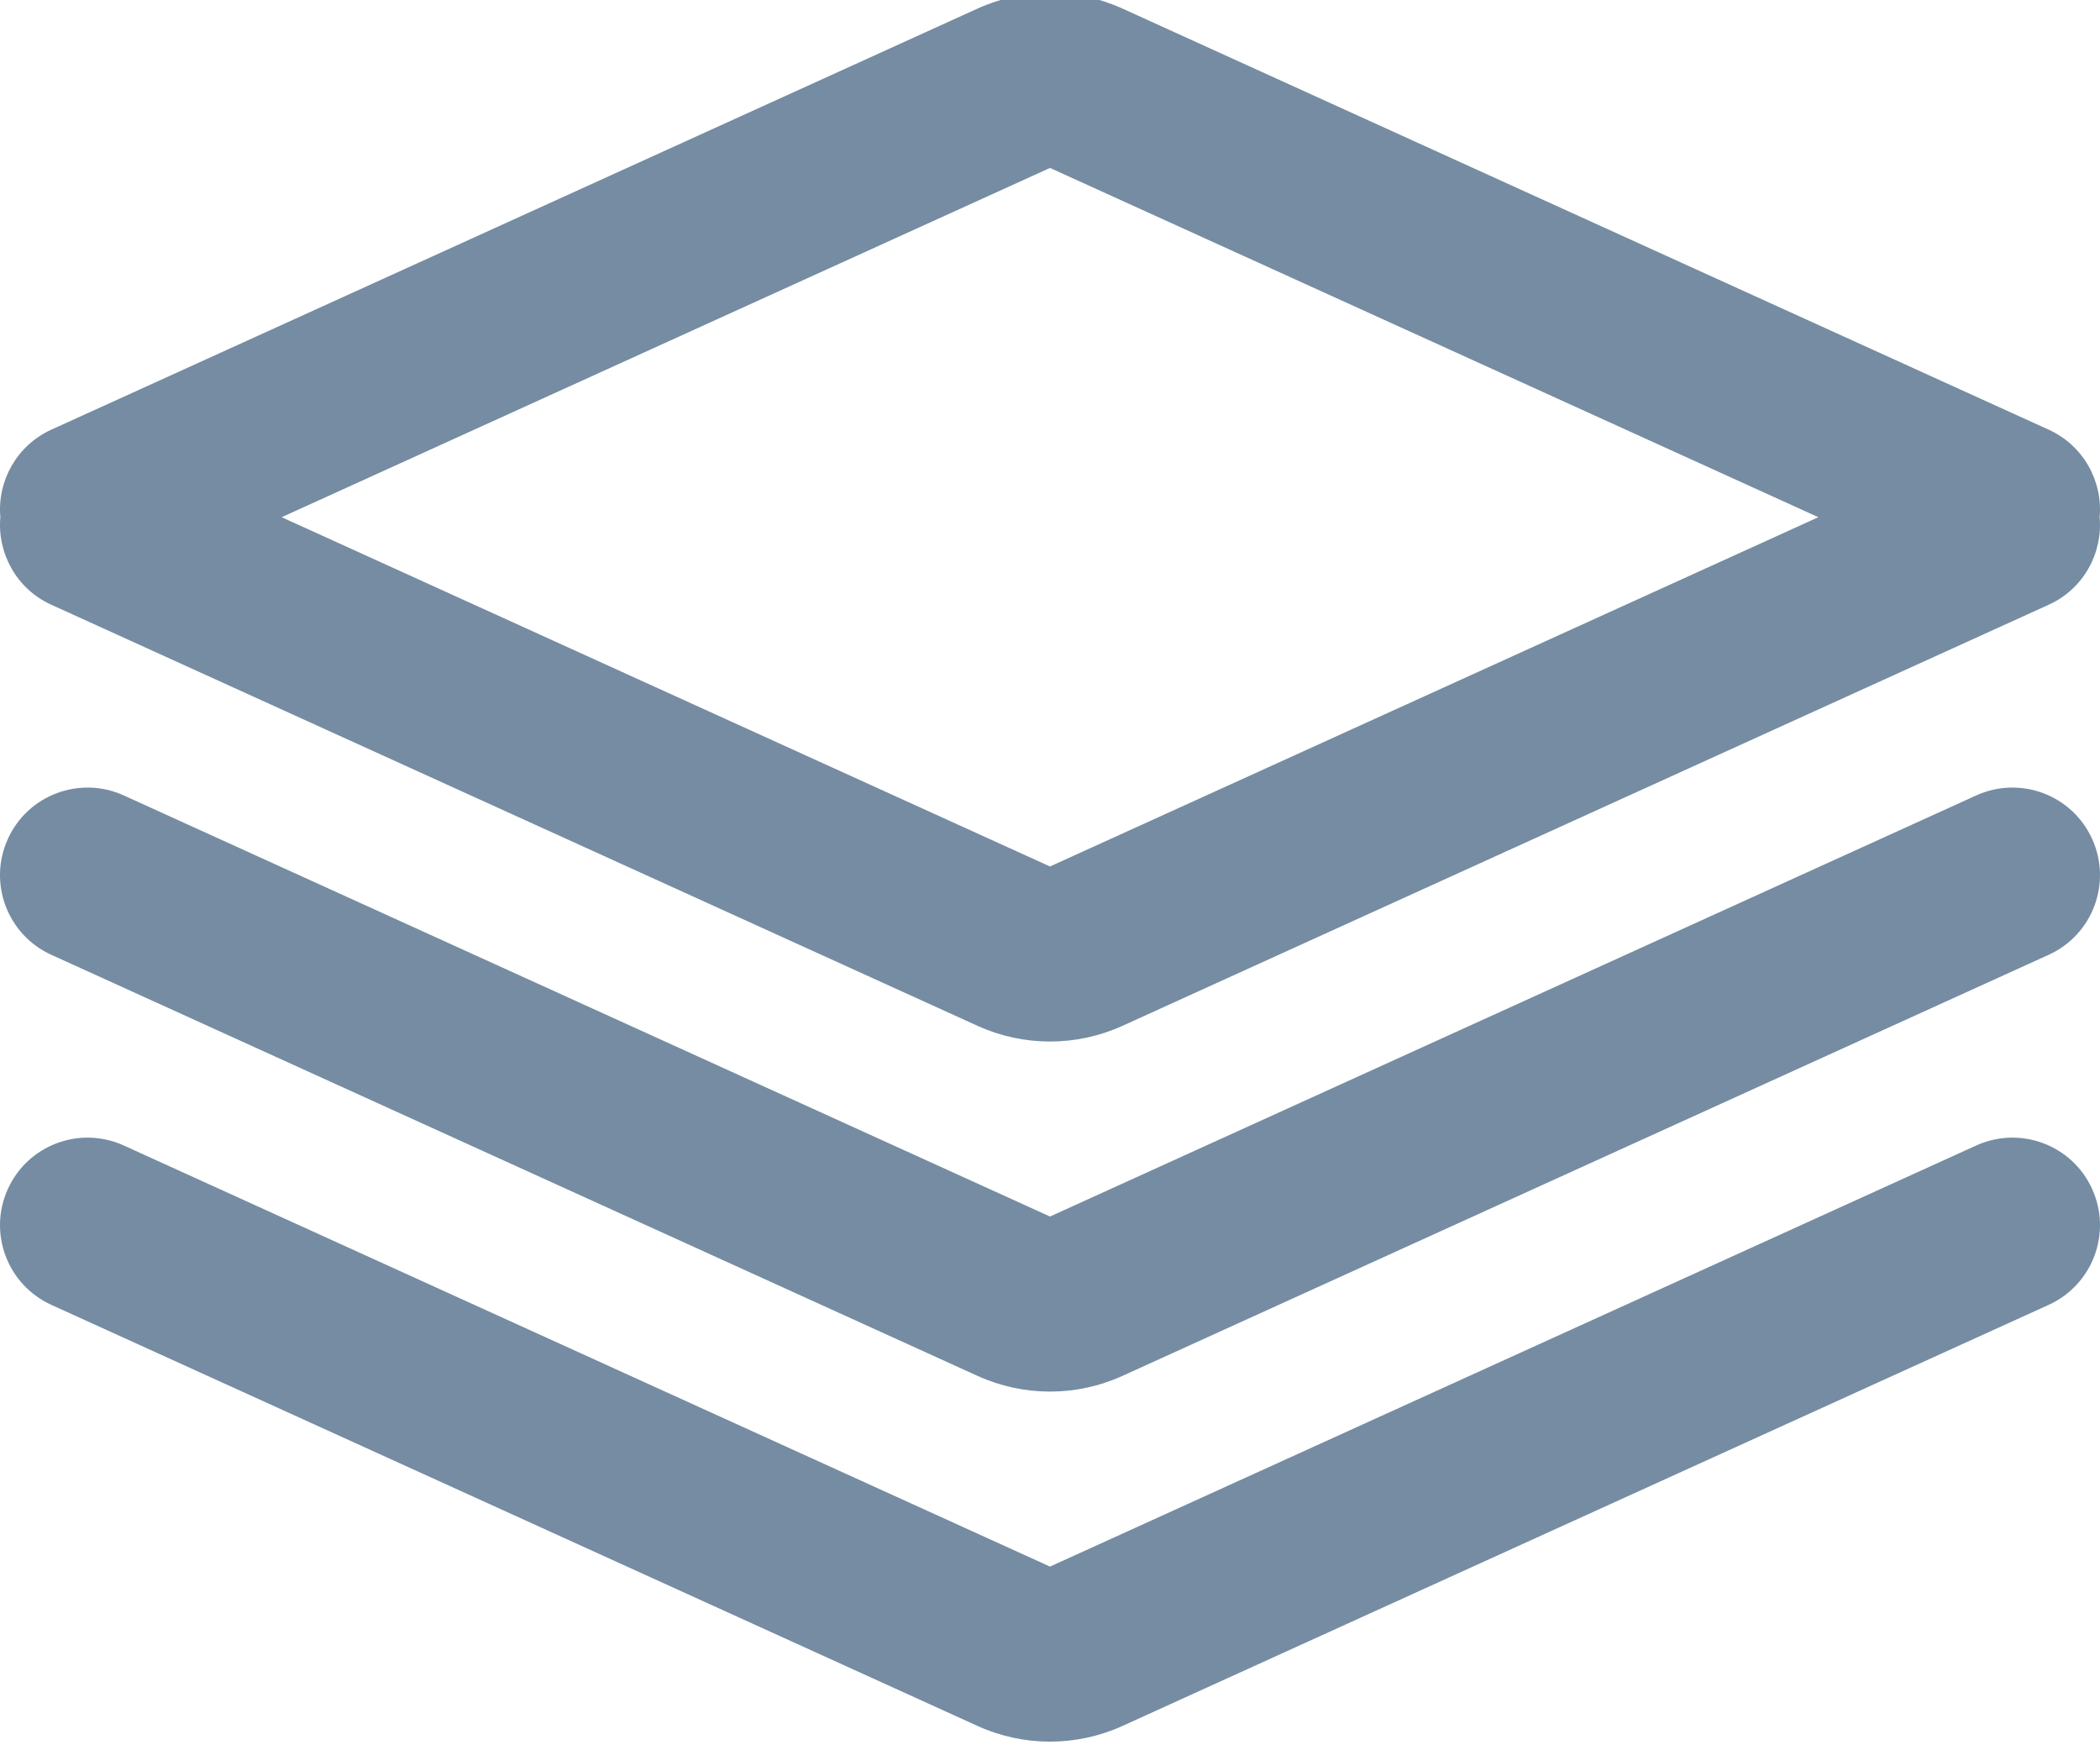 <?xml version="1.0" encoding="UTF-8"?>
<svg xmlns="http://www.w3.org/2000/svg" id="meteor-icon-kit__regular-layer-group" viewBox="0 0 24 20" fill="none">
  <path fill-rule="evenodd" clip-rule="evenodd" d="M0.004 5.91C-0.033 5.499 0.189 5.091 0.586 4.91L11.172 0.098C11.698 -0.141 12.302 -0.141 12.828 0.098L23.414 4.91C23.811 5.091 24.033 5.499 23.996 5.91C24.033 6.321 23.811 6.73 23.414 6.91L12.828 11.722C12.302 11.961 11.698 11.961 11.172 11.722L0.586 6.91C0.189 6.73 -0.033 6.321 0.004 5.91zM3.219 5.91L12 9.901L20.781 5.91L12 1.919L3.219 5.91zM0.586 10.91C0.084 10.682 -0.139 10.089 0.09 9.586C0.318 9.083 0.911 8.861 1.414 9.089L12 13.901L22.586 9.089C23.089 8.861 23.682 9.083 23.91 9.586C24.139 10.089 23.916 10.682 23.414 10.91L12.828 15.722C12.302 15.961 11.698 15.961 11.172 15.722L0.586 10.91zM0.586 14.91C0.084 14.681 -0.139 14.089 0.09 13.586C0.318 13.083 0.911 12.861 1.414 13.089L12 17.901L22.586 13.089C23.089 12.861 23.682 13.083 23.91 13.586C24.139 14.089 23.916 14.681 23.414 14.91L12.828 19.722C12.302 19.961 11.698 19.961 11.172 19.722L0.586 14.91z" fill="#758CA3"></path>
</svg>
